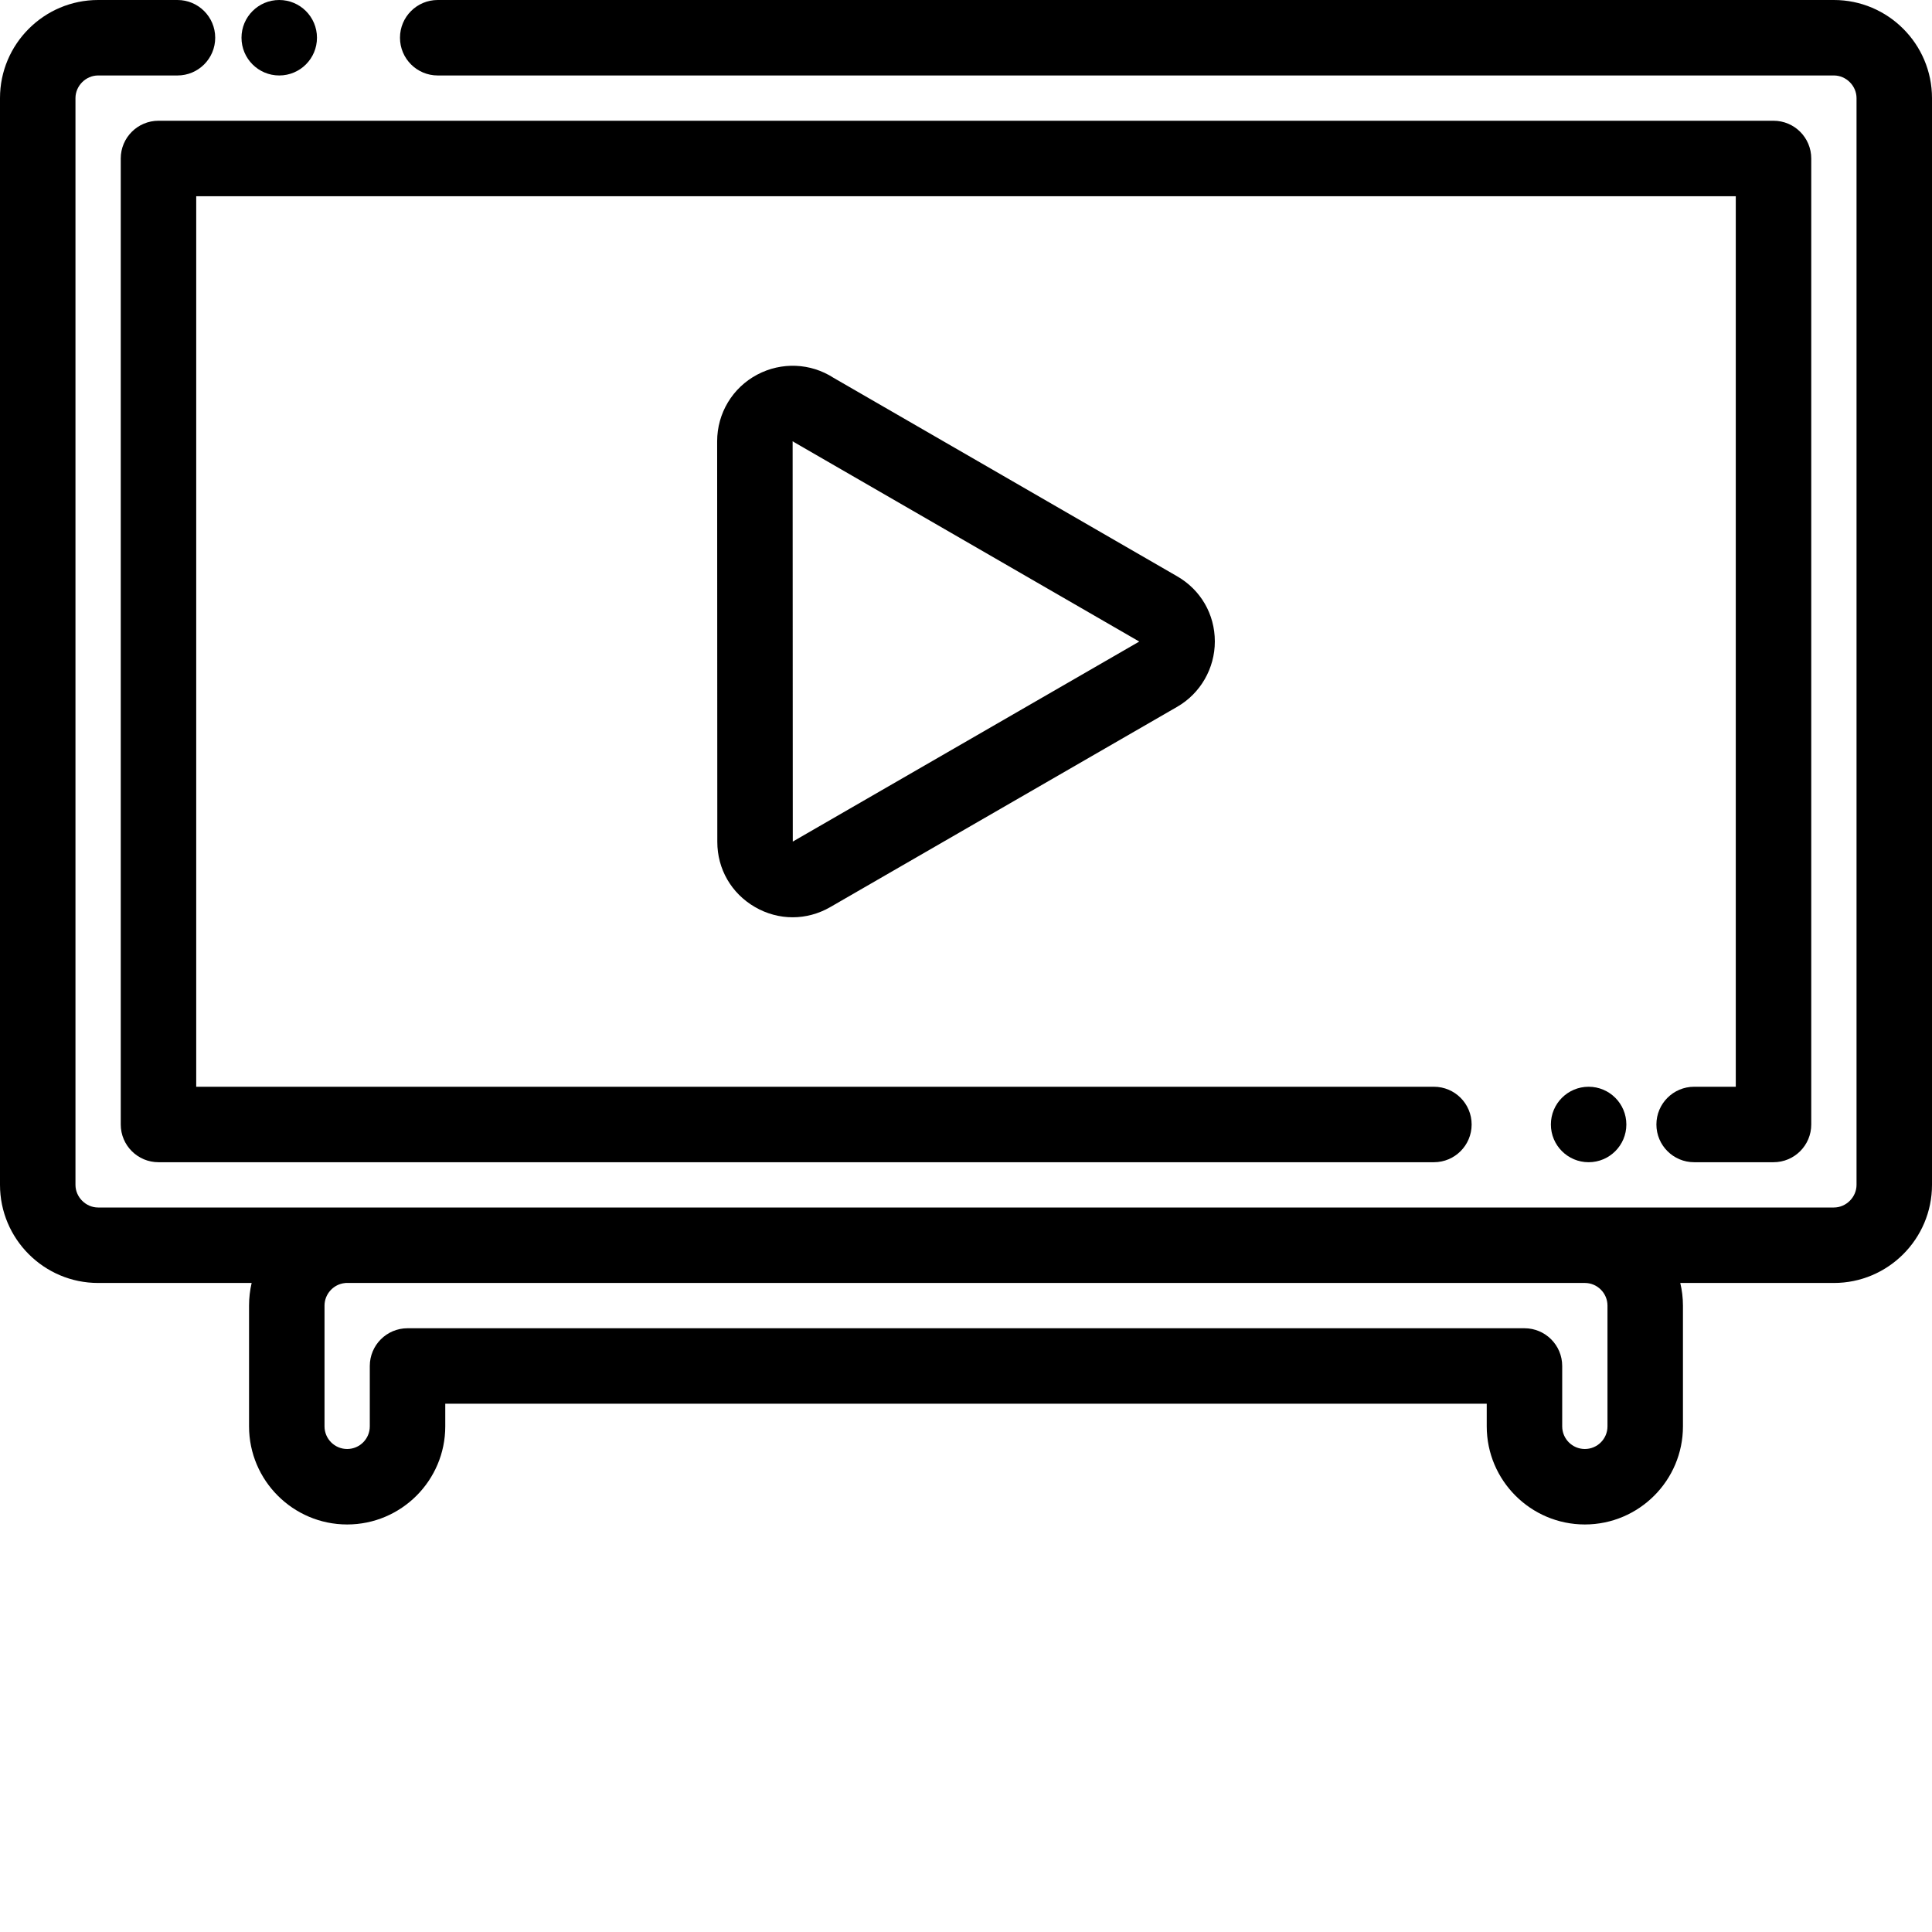 <?xml version="1.0"?>
<svg xmlns="http://www.w3.org/2000/svg" xmlns:xlink="http://www.w3.org/1999/xlink" xmlns:svgjs="http://svgjs.com/svgjs" version="1.1" width="512" height="512" x="0" y="0" viewBox="0 0 512 512" style="enable-background:new 0 0 512 512" xml:space="preserve" class=""><g><path xmlns="http://www.w3.org/2000/svg" d="m486 0h-370c-5.523 0-10 4.477-10 10s4.477 10 10 10h370c3.254 0 6 2.746 6 6v288c0 3.25-2.746 6-6 6h-460c-3.254 0-6-2.75-6-6v-288c0-3.254 2.746-6 6-6h21.031c5.523 0 10-4.477 10-10s-4.477-10-10-10h-21.031c-14.336 0-26 11.664-26 26v288c0 14.336 11.664 26 26 26h40.688c-.449 1.926-.688 3.934-.688 6v32c0 14.336 11.664 26 26 26s26-11.664 26-26v-6h276v6c0 14.336 11.664 26 26 26s26-11.664 26-26v-32c0-2.066-.25-4.07-.711-6h40.711c14.336 0 26-11.664 26-26v-288c0-14.336-11.664-26-26-26zm-65.941 340c3.277.031 5.941 2.723 5.941 6v32c0 3.309-2.691 6-6 6s-6-2.691-6-6v-16c0-5.523-4.477-10-10-10h-296c-5.523 0-10 4.477-10 10v16c0 3.309-2.691 6-6 6s-6-2.691-6-6v-32c0-3.07 2.387-5.691 5.43-5.977.062-.004.121-.016.184-.023h328.438zm0 0" data-original="#000000" style="" class=""/><path xmlns="http://www.w3.org/2000/svg" d="m448.965 288c-5.52 0-10 4.477-10 10s4.48 10 10 10h21.035c5.523 0 10-4.477 10-10v-256c0-5.523-4.477-10-10-10h-428c-5.523 0-10 4.477-10 10v256c0 5.523 4.477 10 10 10h338c5.523 0 10-4.477 10-10s-4.477-10-10-10h-328v-236h408v236zm0 0" data-original="#000000" style="" class=""/><path xmlns="http://www.w3.org/2000/svg" d="m431 298c0 5.523-4.477 10-10 10s-10-4.477-10-10 4.477-10 10-10 10 4.477 10 10zm0 0" data-original="#000000" style="" class=""/><path xmlns="http://www.w3.org/2000/svg" d="m265.711 126.008c-14.938-8.629-29.871-17.258-44.809-25.879-6.078-3.934-13.797-4.266-20.238-.844-6.547 3.473-10.613 10.234-10.613 17.668l.043 106.141c-.008 7.203 3.727 13.664 9.984 17.285 3.125 1.809 6.555 2.711 9.984 2.711 3.414 0 6.832-.895 9.949-2.691l91.984-53.105c6.145-3.551 9.957-10.184 9.949-17.309-.004-7.207-3.738-13.664-9.984-17.258-15.418-8.906-30.836-17.812-46.25-26.719zm-55.617 97.02-.039-106.098c.191.129.391.254.594.371 15.02 8.672 30.039 17.348 45.059 26.023 15.383 8.887 30.766 17.777 46.207 26.695zm0 0" data-original="#000000" style="" class=""/><path xmlns="http://www.w3.org/2000/svg" d="m84 10c0 5.523-4.477 10-10 10s-10-4.477-10-10 4.477-10 10-10 10 4.477 10 10zm0 0" data-original="#000000" style="" class=""/></g></svg>
